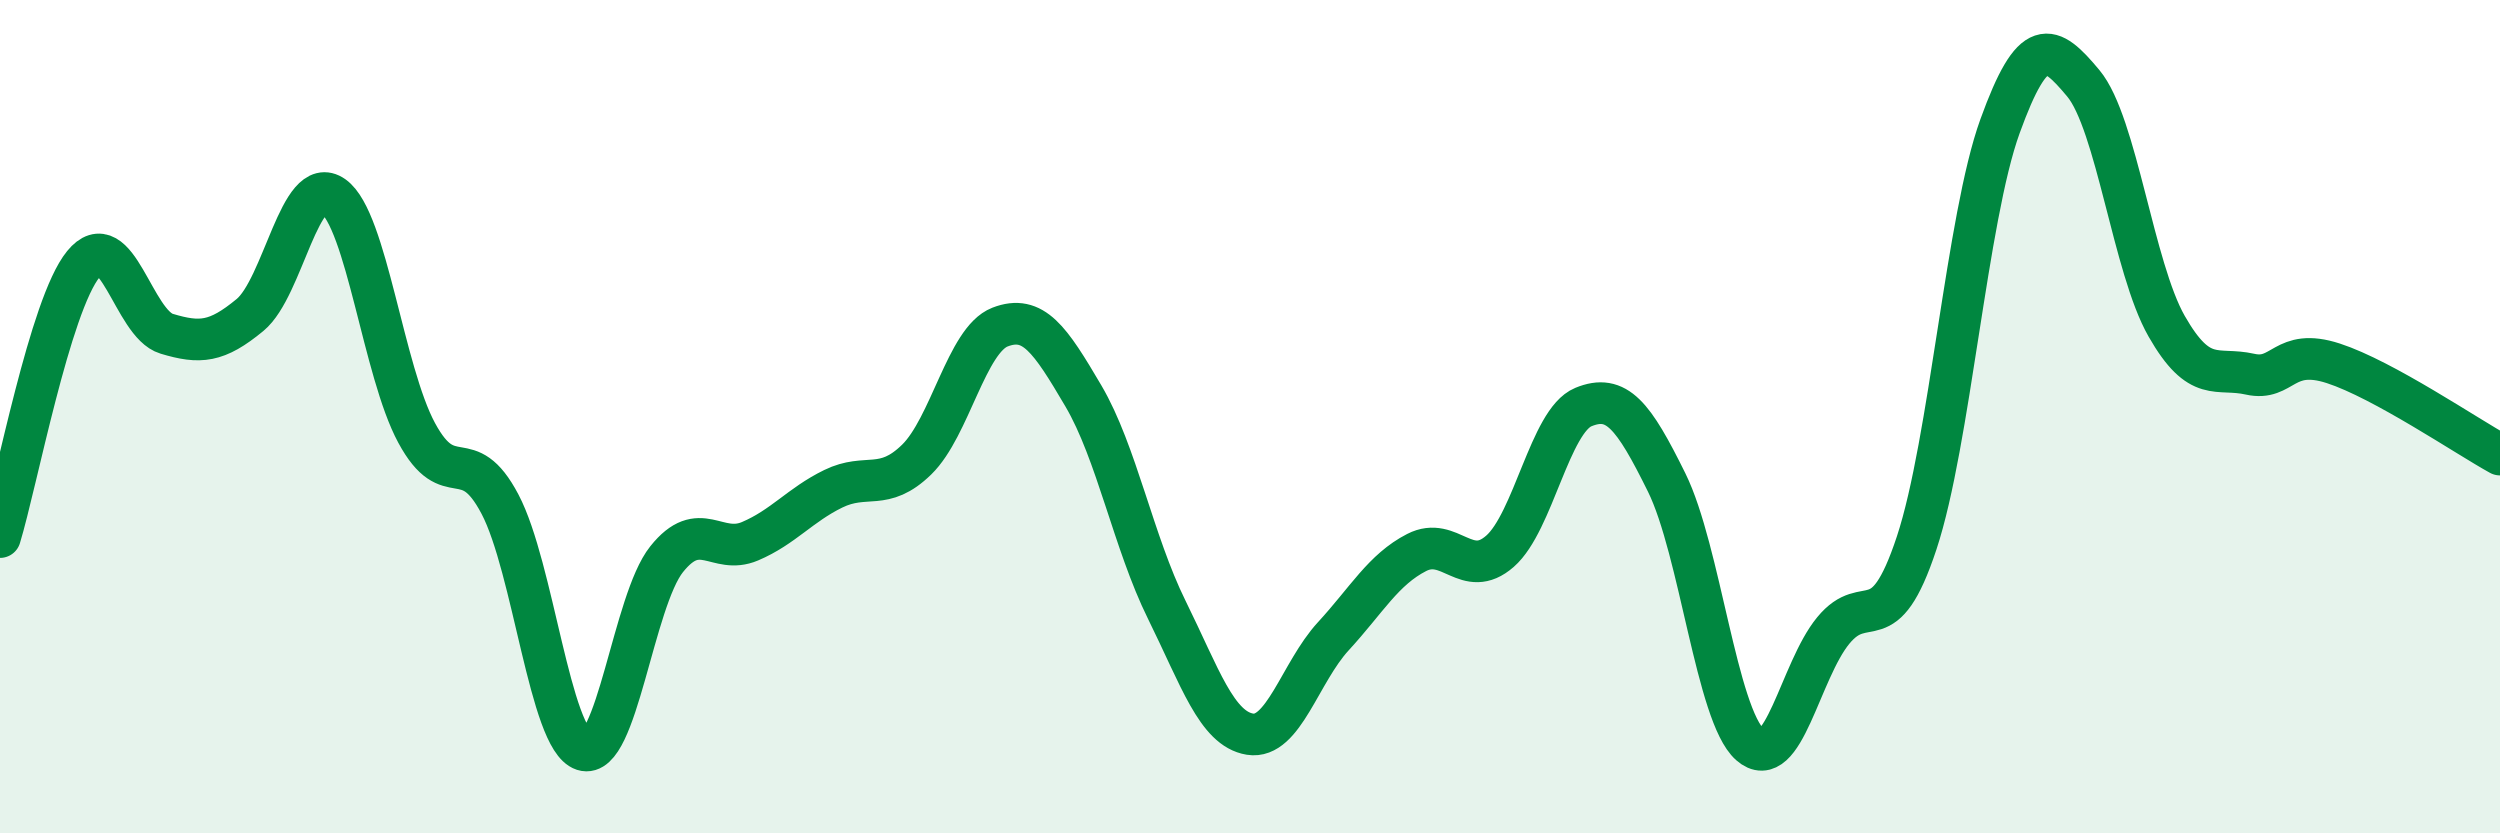 
    <svg width="60" height="20" viewBox="0 0 60 20" xmlns="http://www.w3.org/2000/svg">
      <path
        d="M 0,12.89 C 0.4,11.58 1.2,7.32 2,6.34 C 2.8,5.36 3.2,7.77 4,8.01 C 4.8,8.25 5.2,8.22 6,7.56 C 6.8,6.9 7.2,4.14 8,4.71 C 8.8,5.28 9.2,8.91 10,10.39 C 10.8,11.87 11.2,10.58 12,12.1 C 12.8,13.62 13.2,17.74 14,18 C 14.8,18.26 15.2,14.42 16,13.42 C 16.8,12.42 17.2,13.33 18,12.99 C 18.8,12.65 19.2,12.12 20,11.73 C 20.8,11.34 21.2,11.81 22,11.03 C 22.8,10.25 23.2,8.16 24,7.85 C 24.8,7.54 25.2,8.14 26,9.5 C 26.8,10.86 27.2,13.01 28,14.63 C 28.8,16.25 29.2,17.49 30,17.62 C 30.8,17.75 31.2,16.14 32,15.27 C 32.8,14.4 33.2,13.67 34,13.26 C 34.8,12.85 35.2,13.93 36,13.23 C 36.8,12.53 37.2,10.1 38,9.77 C 38.8,9.44 39.2,9.96 40,11.58 C 40.8,13.2 41.2,17.16 42,17.87 C 42.8,18.58 43.2,16.1 44,15.13 C 44.8,14.16 45.2,15.45 46,13.03 C 46.8,10.61 47.2,5.24 48,3.03 C 48.8,0.82 49.2,1.04 50,2 C 50.8,2.96 51.2,6.43 52,7.83 C 52.8,9.23 53.2,8.8 54,8.98 C 54.8,9.16 54.8,8.33 56,8.72 C 57.2,9.11 59.2,10.47 60,10.91L60 20L0 20Z"
        fill="#008740"
        opacity="0.1"
        stroke-linecap="round"
        stroke-linejoin="round"
      />
      <path
        d="M 0,12.89 C 0.4,11.58 1.2,7.32 2,6.34 C 2.8,5.36 3.2,7.77 4,8.01 C 4.8,8.25 5.2,8.22 6,7.56 C 6.8,6.9 7.2,4.14 8,4.71 C 8.8,5.28 9.2,8.91 10,10.39 C 10.8,11.87 11.2,10.58 12,12.1 C 12.8,13.62 13.2,17.74 14,18 C 14.8,18.26 15.2,14.42 16,13.42 C 16.8,12.42 17.2,13.33 18,12.99 C 18.8,12.65 19.2,12.12 20,11.73 C 20.8,11.34 21.2,11.81 22,11.03 C 22.8,10.25 23.2,8.16 24,7.85 C 24.8,7.54 25.2,8.14 26,9.5 C 26.8,10.86 27.2,13.01 28,14.63 C 28.8,16.25 29.2,17.49 30,17.62 C 30.8,17.75 31.2,16.14 32,15.27 C 32.8,14.4 33.2,13.67 34,13.26 C 34.8,12.85 35.2,13.93 36,13.23 C 36.8,12.53 37.2,10.1 38,9.77 C 38.8,9.44 39.2,9.96 40,11.58 C 40.8,13.2 41.2,17.16 42,17.87 C 42.8,18.58 43.2,16.1 44,15.13 C 44.8,14.16 45.2,15.45 46,13.03 C 46.8,10.61 47.2,5.24 48,3.03 C 48.8,0.82 49.2,1.04 50,2 C 50.8,2.96 51.2,6.43 52,7.83 C 52.8,9.23 53.2,8.8 54,8.98 C 54.8,9.16 54.8,8.33 56,8.72 C 57.2,9.11 59.2,10.47 60,10.91"
        stroke="#008740"
        stroke-width="1"
        fill="none"
        stroke-linecap="round"
        stroke-linejoin="round"
      />
    </svg>
  